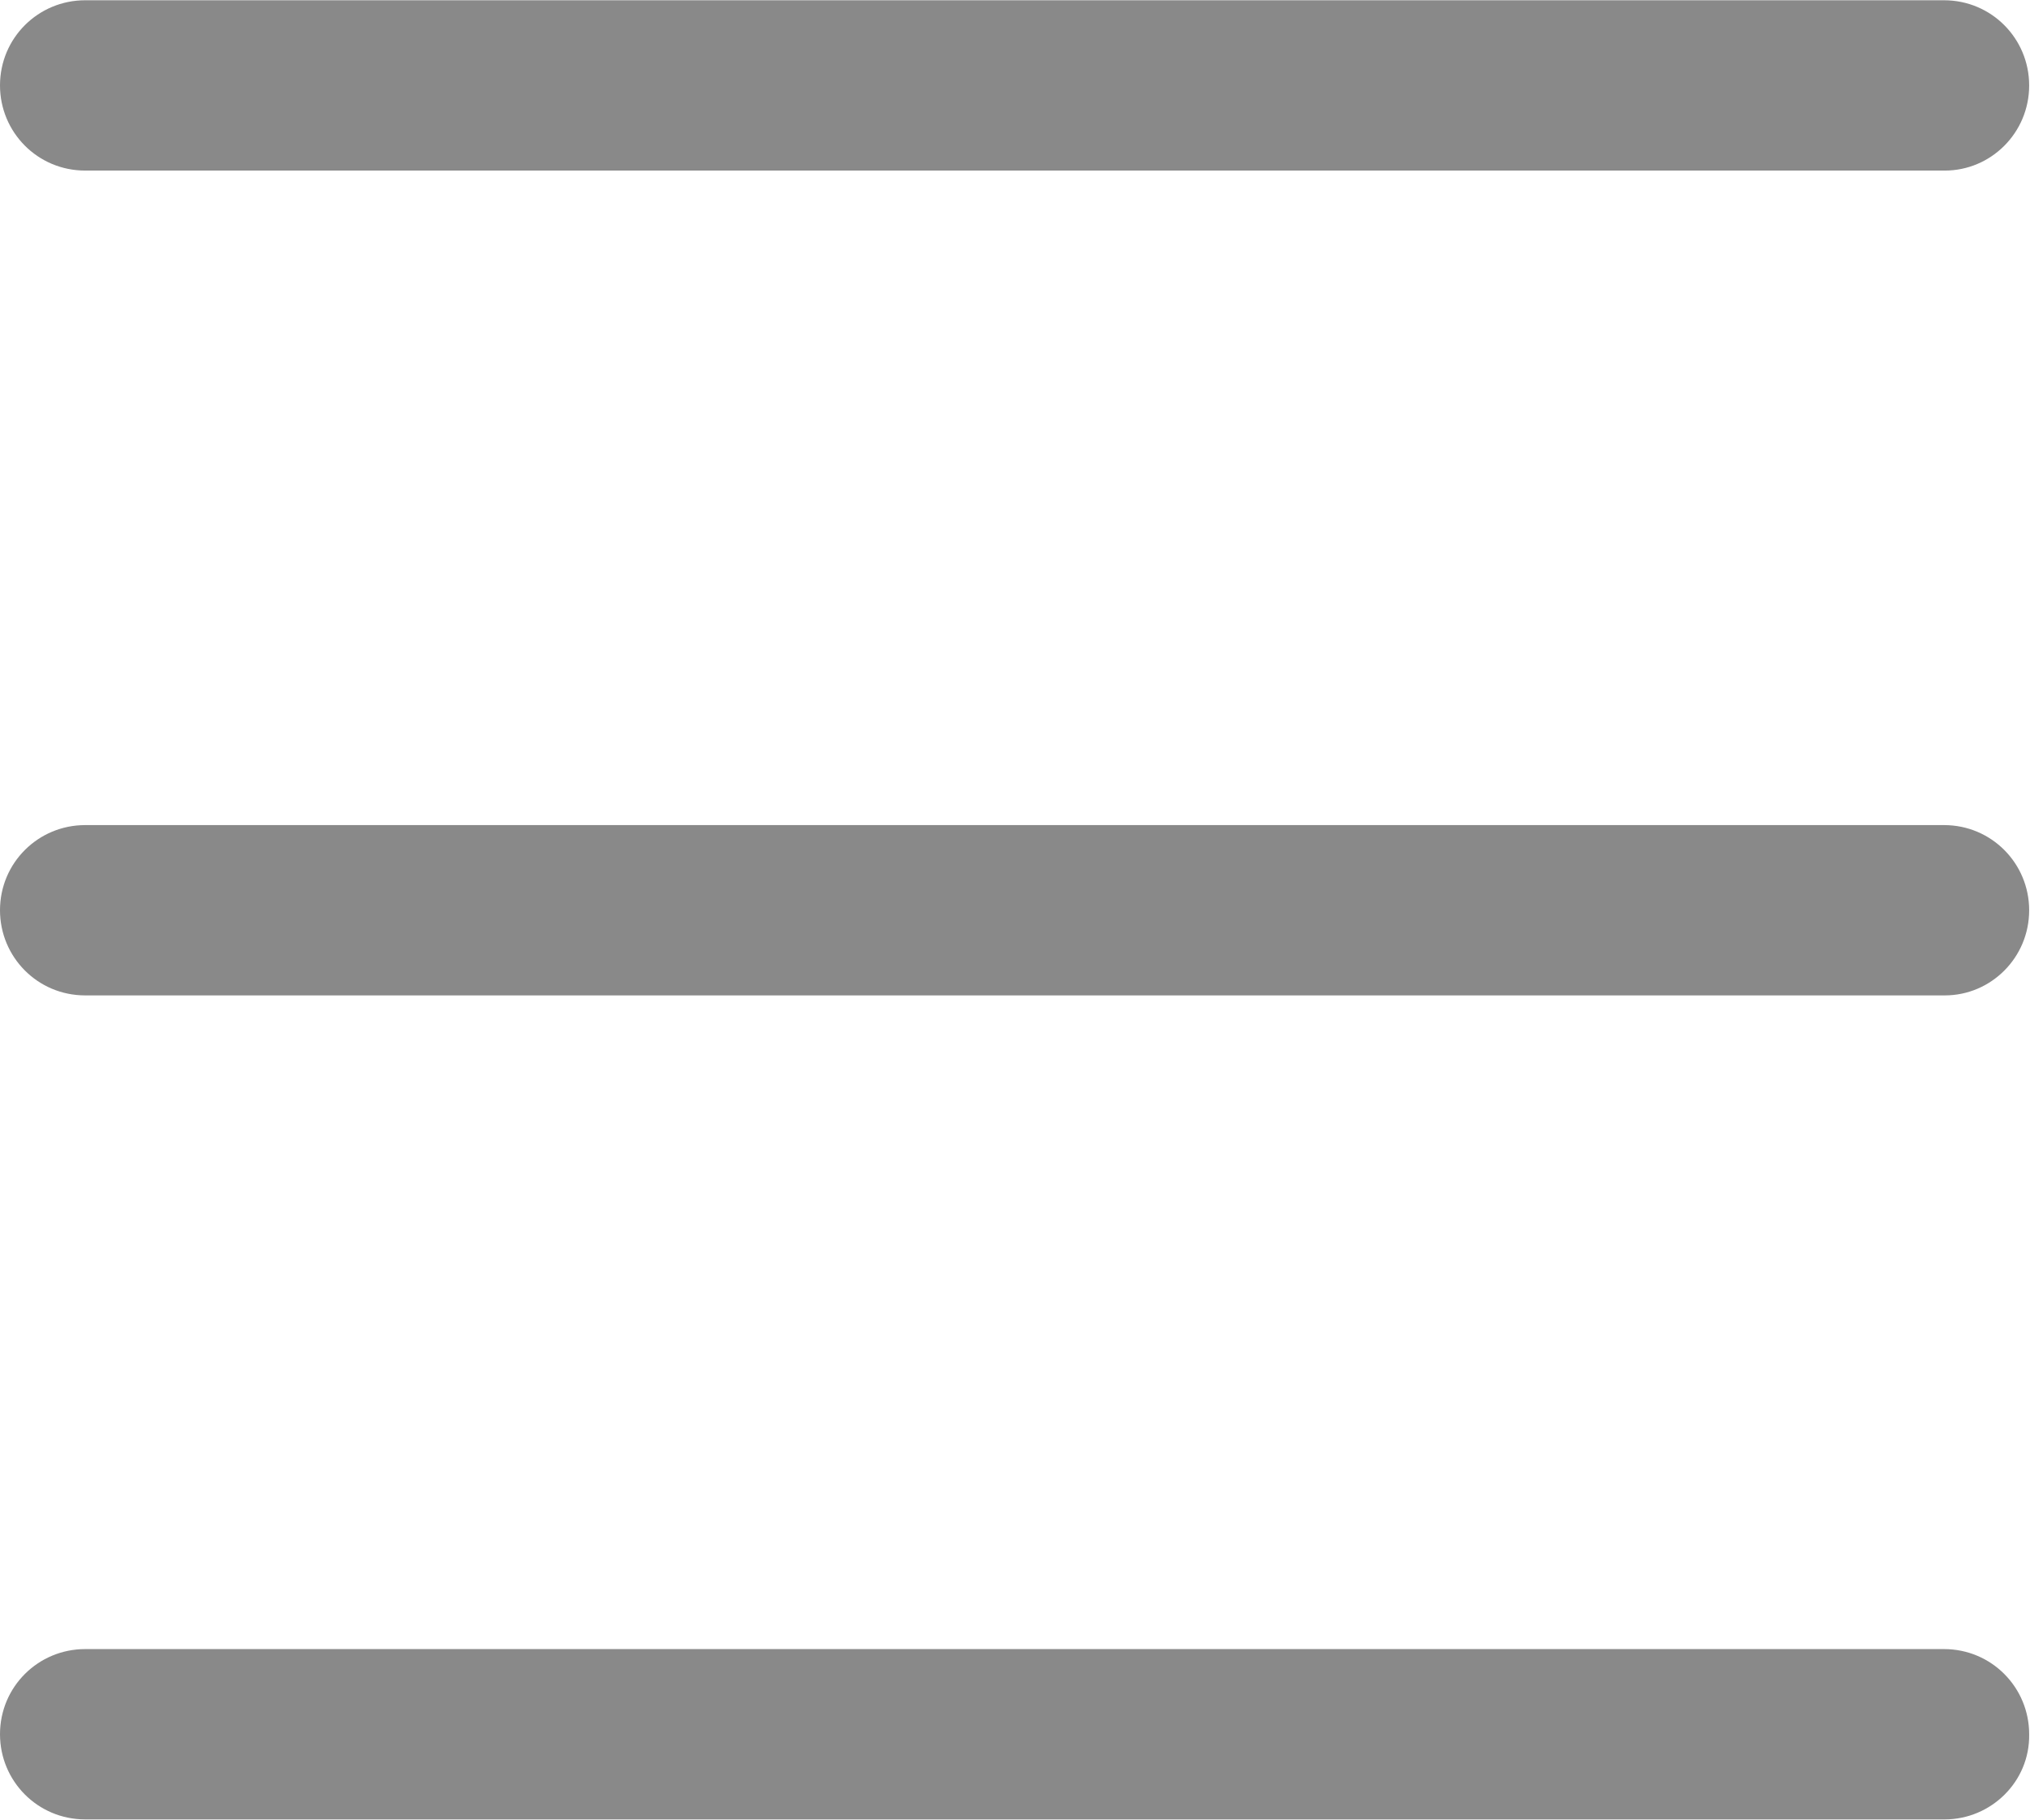 <?xml version="1.0" encoding="UTF-8"?> <!-- Creator: CorelDRAW --> <svg xmlns="http://www.w3.org/2000/svg" xmlns:xlink="http://www.w3.org/1999/xlink" xmlns:xodm="http://www.corel.com/coreldraw/odm/2003" xml:space="preserve" width="8.75mm" height="7.842mm" style="shape-rendering:geometricPrecision; text-rendering:geometricPrecision; image-rendering:optimizeQuality; fill-rule:evenodd; clip-rule:evenodd" viewBox="0 0 24.32 21.79"> <defs> <style type="text/css"> <![CDATA[ .fil0 {fill:#898989;fill-rule:nonzero} ]]> </style> </defs> <g id="Слой_x0020_1">  <g id="_1559003996096"> <g> <g> <g> <path class="fil0" d="M23.3 2.04l-22.28 0c-0.57,0 -1.02,-0.46 -1.02,-1.02 0,-0.57 0.46,-1.02 1.02,-1.02l22.27 0c0.57,0 1.02,0.46 1.02,1.02 0,0.57 -0.46,1.02 -1.01,1.02z"></path> </g> </g> <g> <g> <path class="fil0" d="M23.3 11.92l-22.28 0c-0.57,0 -1.02,-0.46 -1.02,-1.02 0,-0.57 0.46,-1.02 1.02,-1.02l22.27 0c0.57,0 1.02,0.46 1.02,1.02 0,0.57 -0.46,1.02 -1.01,1.02z"></path> </g> </g> <g> <g> <path class="fil0" d="M23.3 21.79l-22.28 0c-0.57,0 -1.02,-0.46 -1.02,-1.02 0,-0.57 0.46,-1.02 1.02,-1.02l22.27 0c0.57,0 1.02,0.46 1.02,1.02 0.01,0.57 -0.46,1.02 -1.01,1.02z"></path> </g> </g> </g> </g> </g> </svg> 
